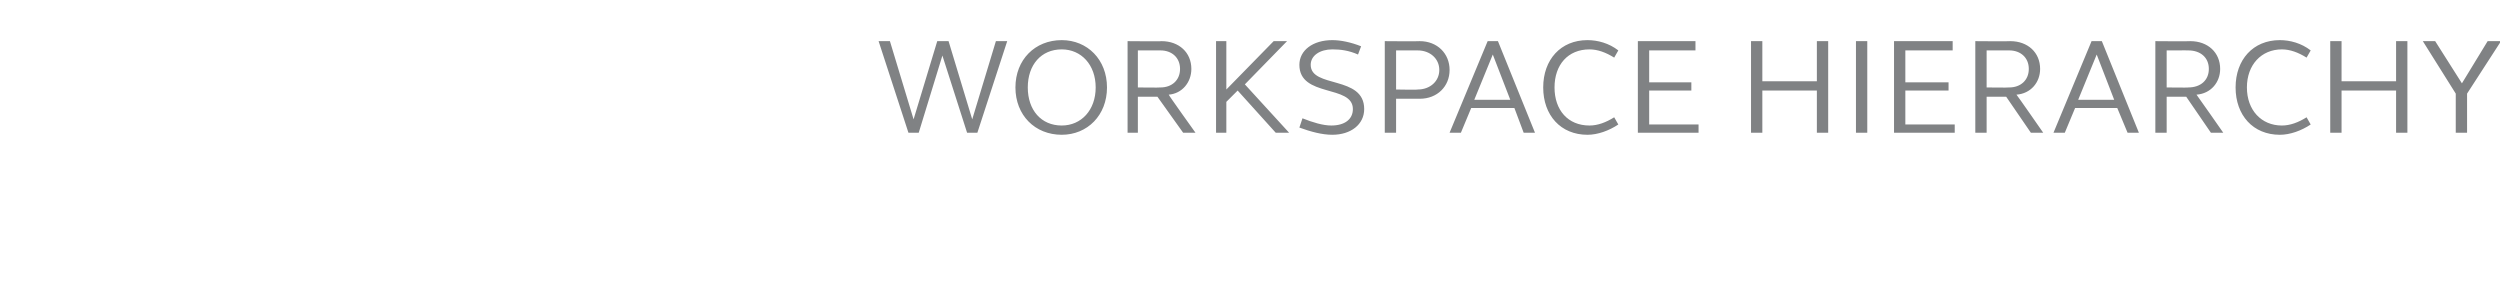 <?xml version="1.0" standalone="no"?><!DOCTYPE svg PUBLIC "-//W3C//DTD SVG 1.1//EN" "http://www.w3.org/Graphics/SVG/1.1/DTD/svg11.dtd"><svg xmlns="http://www.w3.org/2000/svg" version="1.1" width="243px" height="27.3px" viewBox="0 -3 243 27.3" style="top:-3px"><desc>Workspace hierarchy</desc><defs/><g id="Polygon40461"><path d="m85.4 1l1.1 0l2.3 7.6l2.3-7.6l1.1 0l2.3 7.6l2.3-7.6l1.1 0l-2.9 8.9l-1 0l-2.4-7.5l-2.3 7.5l-1 0l-2.9-8.9zm13.3 4.5c0-2.7 1.9-4.6 4.5-4.6c2.5 0 4.4 1.9 4.4 4.6c0 2.7-1.9 4.6-4.4 4.6c-2.6 0-4.5-1.9-4.5-4.6zm7.8 0c0-2.2-1.4-3.7-3.3-3.7c-2 0-3.3 1.5-3.3 3.7c0 2.2 1.3 3.7 3.3 3.7c1.9 0 3.3-1.5 3.3-3.7zm3.1-4.5c0 0 3.34.03 3.3 0c1.7 0 2.9 1.1 2.9 2.7c0 1.3-.9 2.4-2.2 2.5c-.03.03 2.6 3.7 2.6 3.7l-1.2 0l-2.5-3.5l-1.9 0l0 3.5l-1 0l0-8.9zm3.2 4.5c1.1 0 1.9-.7 1.9-1.8c0-1.1-.8-1.8-1.9-1.8c-.02-.01-2.2 0-2.2 0l0 3.6c0 0 2.18.03 2.2 0zm5.4-4.5l1 0l0 4.7l4.6-4.7l1.3 0l-4.1 4.2l4.3 4.7l-1.3 0l-3.7-4.1l-1.1 1.1l0 3l-1 0l0-8.9zm8.1 8.4c0 0 .3-.9.3-.9c1 .4 2 .7 2.8.7c1.3 0 2.1-.6 2.1-1.6c0-2.4-5.2-1.1-5.2-4.3c0-1.4 1.3-2.4 3.2-2.4c.8 0 1.8.2 2.8.6c0 0-.3.8-.3.8c-.9-.4-1.7-.5-2.5-.5c-1.2 0-2.1.6-2.1 1.5c0 2.3 5.2 1 5.2 4.3c0 1.5-1.3 2.5-3.1 2.5c-1 0-2.1-.3-3.2-.7zm8.3-8.4c0 0 3.36.03 3.4 0c1.7 0 2.9 1.2 2.9 2.8c0 1.6-1.2 2.8-2.9 2.8c-.04 0-2.3 0-2.3 0l0 3.3l-1.1 0l0-8.9zm3.2 4.7c1.2 0 2.1-.8 2.1-1.9c0-1.1-.9-1.9-2.1-1.9c0-.01-2.1 0-2.1 0l0 3.8c0 0 2.1.04 2.1 0zm6.8-4.7l1 0l3.6 8.9l-1.1 0l-.9-2.4l-4.2 0l-1 2.4l-1.1 0l3.7-8.9zm2.2 5.7l-1.7-4.4l-1.8 4.4l3.5 0zm3.2-1.2c0-2.7 1.7-4.6 4.3-4.6c1 0 2.1.3 3 1c0 0-.4.7-.4.7c-.8-.5-1.6-.8-2.4-.8c-2.1 0-3.4 1.5-3.4 3.7c0 2.2 1.3 3.7 3.4 3.7c.8 0 1.6-.3 2.4-.8c0 0 .4.7.4.7c-.9.6-2 1-3 1c-2.6 0-4.3-1.9-4.3-4.6zm9.2-4.5l5.6 0l0 .9l-4.5 0l0 3.1l4.1 0l0 .8l-4.1 0l0 3.3l4.8 0l0 .8l-5.9 0l0-8.9zm11 0l1.1 0l0 3.9l5.3 0l0-3.9l1.1 0l0 8.9l-1.1 0l0-4.1l-5.3 0l0 4.1l-1.1 0l0-8.9zm10.2 0l1.1 0l0 8.9l-1.1 0l0-8.9zm3.7 0l5.7 0l0 .9l-4.6 0l0 3.1l4.2 0l0 .8l-4.2 0l0 3.3l4.8 0l0 .8l-5.9 0l0-8.9zm7.9 0c0 0 3.41.03 3.4 0c1.7 0 2.9 1.1 2.9 2.7c0 1.3-.9 2.4-2.3 2.5c.05.03 2.6 3.7 2.6 3.7l-1.2 0l-2.4-3.5l-1.9 0l0 3.5l-1.1 0l0-8.9zm3.3 4.5c1.1 0 1.9-.7 1.9-1.8c0-1.1-.8-1.8-1.9-1.8c-.05-.01-2.2 0-2.2 0l0 3.6c0 0 2.15.03 2.2 0zm8-4.5l1 0l3.6 8.9l-1.1 0l-1-2.4l-4.1 0l-1 2.4l-1.1 0l3.7-8.9zm2.2 5.7l-1.7-4.4l-1.8 4.4l3.5 0zm4-5.7c0 0 3.4.03 3.4 0c1.7 0 2.9 1.1 2.9 2.7c0 1.3-.9 2.4-2.3 2.5c.04.03 2.6 3.7 2.6 3.7l-1.2 0l-2.4-3.5l-1.9 0l0 3.5l-1.1 0l0-8.9zm3.2 4.5c1.2 0 2-.7 2-1.8c0-1.1-.8-1.8-2-1.8c.05-.01-2.1 0-2.1 0l0 3.6c0 0 2.15.03 2.1 0zm4.6 0c0-2.7 1.7-4.6 4.3-4.6c1 0 2.1.3 3 1c0 0-.4.7-.4.7c-.8-.5-1.6-.8-2.4-.8c-2 0-3.4 1.5-3.4 3.7c0 2.2 1.4 3.7 3.4 3.7c.8 0 1.6-.3 2.4-.8c0 0 .4.7.4.7c-.9.6-2 1-3 1c-2.6 0-4.3-1.9-4.3-4.6zm9.2-4.5l1.1 0l0 3.9l5.3 0l0-3.9l1.1 0l0 8.9l-1.1 0l0-4.1l-5.3 0l0 4.1l-1.1 0l0-8.9zm12.2 5.1l-3.2-5.1l1.2 0l2.6 4.1l2.5-4.1l1.3 0l-3.3 5.1l0 3.8l-1.1 0l0-3.8z" stroke="none" fill="#808284"/></g></svg>